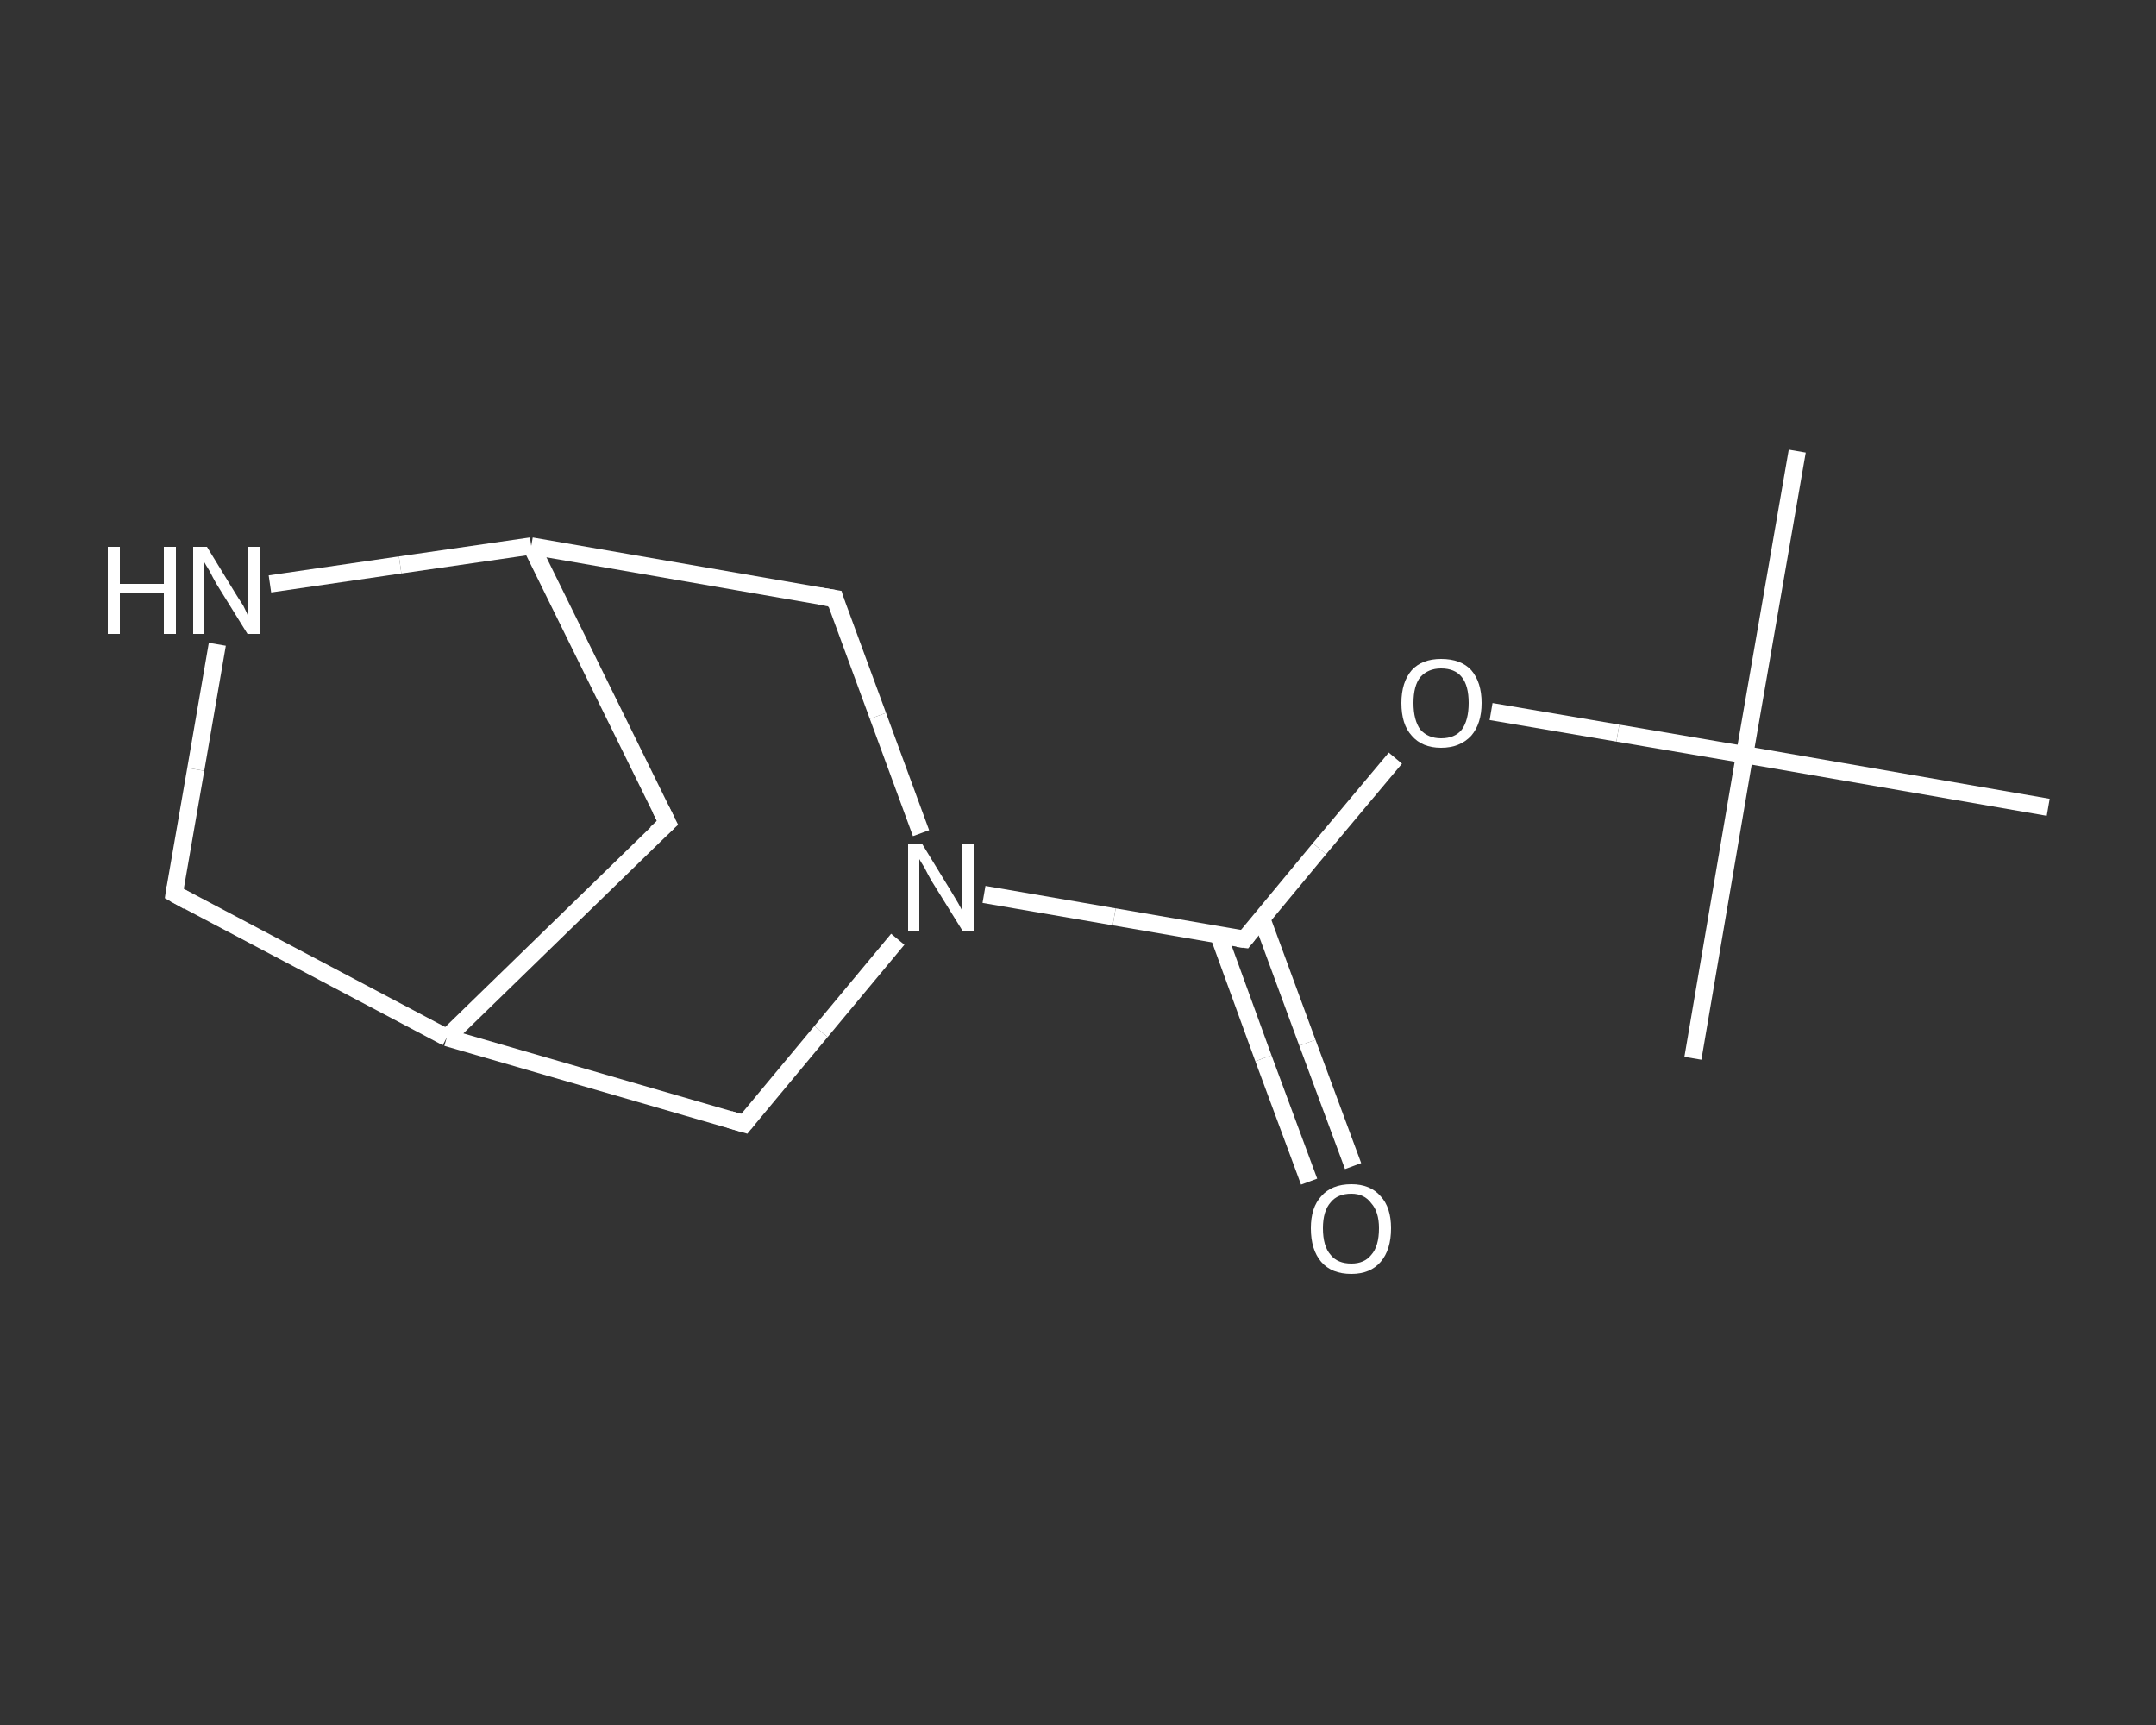 <?xml version='1.0' encoding='iso-8859-1'?>
<svg version='1.1' baseProfile='full'
              xmlns='http://www.w3.org/2000/svg'
                      xmlns:rdkit='http://www.rdkit.org/xml'
                      xmlns:xlink='http://www.w3.org/1999/xlink'
                  xml:space='preserve'
width='250px' height='200px' viewBox='0 0 250 200'>
<rect x="0" y="0" width="250" height="200" fill="#333333" stroke="none"/>
<!-- END OF HEADER -->
<rect style='opacity:1.0;fill:transparent;stroke:none' width='250.0' height='200.0' x='0.0' y='0.0'> </rect>
<path class='bond-0 atom-0 atom-1' d='M 208.4,52.3 L 202.3,87.5' style='fill:none;fill-rule:evenodd;stroke:#FFFFFF;stroke-width:2.0px;stroke-linecap:butt;stroke-linejoin:miter;stroke-opacity:1' />
<path class='bond-1 atom-1 atom-2' d='M 202.3,87.5 L 196.3,122.7' style='fill:none;fill-rule:evenodd;stroke:#FFFFFF;stroke-width:2.0px;stroke-linecap:butt;stroke-linejoin:miter;stroke-opacity:1' />
<path class='bond-2 atom-1 atom-3' d='M 202.3,87.5 L 237.5,93.6' style='fill:none;fill-rule:evenodd;stroke:#FFFFFF;stroke-width:2.0px;stroke-linecap:butt;stroke-linejoin:miter;stroke-opacity:1' />
<path class='bond-3 atom-1 atom-4' d='M 202.3,87.5 L 187.6,85.0' style='fill:none;fill-rule:evenodd;stroke:#FFFFFF;stroke-width:2.0px;stroke-linecap:butt;stroke-linejoin:miter;stroke-opacity:1' />
<path class='bond-3 atom-1 atom-4' d='M 187.6,85.0 L 172.9,82.5' style='fill:none;fill-rule:evenodd;stroke:#FFFFFF;stroke-width:2.0px;stroke-linecap:butt;stroke-linejoin:miter;stroke-opacity:1' />
<path class='bond-4 atom-4 atom-5' d='M 161.8,87.9 L 153.0,98.4' style='fill:none;fill-rule:evenodd;stroke:#FFFFFF;stroke-width:2.0px;stroke-linecap:butt;stroke-linejoin:miter;stroke-opacity:1' />
<path class='bond-4 atom-4 atom-5' d='M 153.0,98.4 L 144.3,108.9' style='fill:none;fill-rule:evenodd;stroke:#FFFFFF;stroke-width:2.0px;stroke-linecap:butt;stroke-linejoin:miter;stroke-opacity:1' />
<path class='bond-5 atom-5 atom-6' d='M 141.3,108.4 L 146.5,122.7' style='fill:none;fill-rule:evenodd;stroke:#FFFFFF;stroke-width:2.0px;stroke-linecap:butt;stroke-linejoin:miter;stroke-opacity:1' />
<path class='bond-5 atom-5 atom-6' d='M 146.5,122.7 L 151.8,137.0' style='fill:none;fill-rule:evenodd;stroke:#FFFFFF;stroke-width:2.0px;stroke-linecap:butt;stroke-linejoin:miter;stroke-opacity:1' />
<path class='bond-5 atom-5 atom-6' d='M 146.3,106.5 L 151.6,120.9' style='fill:none;fill-rule:evenodd;stroke:#FFFFFF;stroke-width:2.0px;stroke-linecap:butt;stroke-linejoin:miter;stroke-opacity:1' />
<path class='bond-5 atom-5 atom-6' d='M 151.6,120.9 L 156.9,135.2' style='fill:none;fill-rule:evenodd;stroke:#FFFFFF;stroke-width:2.0px;stroke-linecap:butt;stroke-linejoin:miter;stroke-opacity:1' />
<path class='bond-6 atom-5 atom-7' d='M 144.3,108.9 L 129.2,106.3' style='fill:none;fill-rule:evenodd;stroke:#FFFFFF;stroke-width:2.0px;stroke-linecap:butt;stroke-linejoin:miter;stroke-opacity:1' />
<path class='bond-6 atom-5 atom-7' d='M 129.2,106.3 L 114.1,103.7' style='fill:none;fill-rule:evenodd;stroke:#FFFFFF;stroke-width:2.0px;stroke-linecap:butt;stroke-linejoin:miter;stroke-opacity:1' />
<path class='bond-7 atom-7 atom-8' d='M 104.1,108.9 L 95.2,119.6' style='fill:none;fill-rule:evenodd;stroke:#FFFFFF;stroke-width:2.0px;stroke-linecap:butt;stroke-linejoin:miter;stroke-opacity:1' />
<path class='bond-7 atom-7 atom-8' d='M 95.2,119.6 L 86.3,130.3' style='fill:none;fill-rule:evenodd;stroke:#FFFFFF;stroke-width:2.0px;stroke-linecap:butt;stroke-linejoin:miter;stroke-opacity:1' />
<path class='bond-8 atom-8 atom-9' d='M 86.3,130.3 L 51.8,120.3' style='fill:none;fill-rule:evenodd;stroke:#FFFFFF;stroke-width:2.0px;stroke-linecap:butt;stroke-linejoin:miter;stroke-opacity:1' />
<path class='bond-9 atom-9 atom-10' d='M 51.8,120.3 L 20.2,103.6' style='fill:none;fill-rule:evenodd;stroke:#FFFFFF;stroke-width:2.0px;stroke-linecap:butt;stroke-linejoin:miter;stroke-opacity:1' />
<path class='bond-10 atom-10 atom-11' d='M 20.2,103.6 L 22.7,89.2' style='fill:none;fill-rule:evenodd;stroke:#FFFFFF;stroke-width:2.0px;stroke-linecap:butt;stroke-linejoin:miter;stroke-opacity:1' />
<path class='bond-10 atom-10 atom-11' d='M 22.7,89.2 L 25.2,74.7' style='fill:none;fill-rule:evenodd;stroke:#FFFFFF;stroke-width:2.0px;stroke-linecap:butt;stroke-linejoin:miter;stroke-opacity:1' />
<path class='bond-11 atom-11 atom-12' d='M 31.3,67.7 L 46.4,65.5' style='fill:none;fill-rule:evenodd;stroke:#FFFFFF;stroke-width:2.0px;stroke-linecap:butt;stroke-linejoin:miter;stroke-opacity:1' />
<path class='bond-11 atom-11 atom-12' d='M 46.4,65.5 L 61.6,63.3' style='fill:none;fill-rule:evenodd;stroke:#FFFFFF;stroke-width:2.0px;stroke-linecap:butt;stroke-linejoin:miter;stroke-opacity:1' />
<path class='bond-12 atom-12 atom-13' d='M 61.6,63.3 L 77.4,95.4' style='fill:none;fill-rule:evenodd;stroke:#FFFFFF;stroke-width:2.0px;stroke-linecap:butt;stroke-linejoin:miter;stroke-opacity:1' />
<path class='bond-13 atom-12 atom-14' d='M 61.6,63.3 L 96.8,69.4' style='fill:none;fill-rule:evenodd;stroke:#FFFFFF;stroke-width:2.0px;stroke-linecap:butt;stroke-linejoin:miter;stroke-opacity:1' />
<path class='bond-14 atom-14 atom-7' d='M 96.8,69.4 L 101.8,83.0' style='fill:none;fill-rule:evenodd;stroke:#FFFFFF;stroke-width:2.0px;stroke-linecap:butt;stroke-linejoin:miter;stroke-opacity:1' />
<path class='bond-14 atom-14 atom-7' d='M 101.8,83.0 L 106.8,96.6' style='fill:none;fill-rule:evenodd;stroke:#FFFFFF;stroke-width:2.0px;stroke-linecap:butt;stroke-linejoin:miter;stroke-opacity:1' />
<path class='bond-15 atom-13 atom-9' d='M 77.4,95.4 L 51.8,120.3' style='fill:none;fill-rule:evenodd;stroke:#FFFFFF;stroke-width:2.0px;stroke-linecap:butt;stroke-linejoin:miter;stroke-opacity:1' />
<path d='M 144.7,108.4 L 144.3,108.9 L 143.5,108.8' style='fill:none;stroke:#FFFFFF;stroke-width:2.0px;stroke-linecap:butt;stroke-linejoin:miter;stroke-opacity:1;' />
<path d='M 86.7,129.8 L 86.3,130.3 L 84.6,129.8' style='fill:none;stroke:#FFFFFF;stroke-width:2.0px;stroke-linecap:butt;stroke-linejoin:miter;stroke-opacity:1;' />
<path d='M 21.8,104.5 L 20.2,103.6 L 20.3,102.9' style='fill:none;stroke:#FFFFFF;stroke-width:2.0px;stroke-linecap:butt;stroke-linejoin:miter;stroke-opacity:1;' />
<path d='M 76.6,93.8 L 77.4,95.4 L 76.1,96.6' style='fill:none;stroke:#FFFFFF;stroke-width:2.0px;stroke-linecap:butt;stroke-linejoin:miter;stroke-opacity:1;' />
<path d='M 95.0,69.1 L 96.8,69.4 L 97.0,70.1' style='fill:none;stroke:#FFFFFF;stroke-width:2.0px;stroke-linecap:butt;stroke-linejoin:miter;stroke-opacity:1;' />
<path class='atom-4' d='M 162.5 81.5
Q 162.5 79.1, 163.7 77.7
Q 164.9 76.4, 167.1 76.4
Q 169.4 76.4, 170.6 77.7
Q 171.8 79.1, 171.8 81.5
Q 171.8 83.9, 170.6 85.3
Q 169.3 86.7, 167.1 86.7
Q 164.9 86.7, 163.7 85.3
Q 162.5 84.0, 162.5 81.5
M 167.1 85.6
Q 168.7 85.6, 169.5 84.6
Q 170.3 83.5, 170.3 81.5
Q 170.3 79.5, 169.5 78.5
Q 168.7 77.5, 167.1 77.5
Q 165.6 77.5, 164.7 78.5
Q 163.9 79.5, 163.9 81.5
Q 163.9 83.5, 164.7 84.6
Q 165.6 85.6, 167.1 85.6
' fill='#FFFFFF'/>
<path class='atom-6' d='M 152.0 142.4
Q 152.0 140.0, 153.2 138.7
Q 154.4 137.3, 156.7 137.3
Q 158.9 137.3, 160.1 138.7
Q 161.3 140.0, 161.3 142.4
Q 161.3 144.9, 160.1 146.3
Q 158.9 147.7, 156.7 147.7
Q 154.4 147.7, 153.2 146.3
Q 152.0 144.9, 152.0 142.4
M 156.7 146.5
Q 158.2 146.5, 159.0 145.5
Q 159.9 144.5, 159.9 142.4
Q 159.9 140.5, 159.0 139.5
Q 158.2 138.4, 156.7 138.4
Q 155.1 138.4, 154.3 139.4
Q 153.4 140.4, 153.4 142.4
Q 153.4 144.5, 154.3 145.5
Q 155.1 146.5, 156.7 146.5
' fill='#FFFFFF'/>
<path class='atom-7' d='M 106.9 97.8
L 110.2 103.2
Q 110.5 103.7, 111.1 104.7
Q 111.6 105.6, 111.6 105.7
L 111.6 97.8
L 112.9 97.8
L 112.9 107.9
L 111.6 107.9
L 108.0 102.1
Q 107.6 101.4, 107.2 100.6
Q 106.7 99.8, 106.6 99.6
L 106.6 107.9
L 105.3 107.9
L 105.3 97.8
L 106.9 97.8
' fill='#FFFFFF'/>
<path class='atom-11' d='M 12.5 63.4
L 13.9 63.4
L 13.9 67.7
L 19.0 67.7
L 19.0 63.4
L 20.4 63.4
L 20.4 73.5
L 19.0 73.5
L 19.0 68.8
L 13.9 68.8
L 13.9 73.5
L 12.5 73.5
L 12.5 63.4
' fill='#FFFFFF'/>
<path class='atom-11' d='M 24.0 63.4
L 27.3 68.8
Q 27.6 69.3, 28.2 70.2
Q 28.7 71.2, 28.7 71.3
L 28.7 63.4
L 30.1 63.4
L 30.1 73.5
L 28.7 73.5
L 25.1 67.7
Q 24.7 67.0, 24.3 66.2
Q 23.8 65.4, 23.7 65.2
L 23.7 73.5
L 22.4 73.5
L 22.4 63.4
L 24.0 63.4
' fill='#FFFFFF'/>
</svg>
